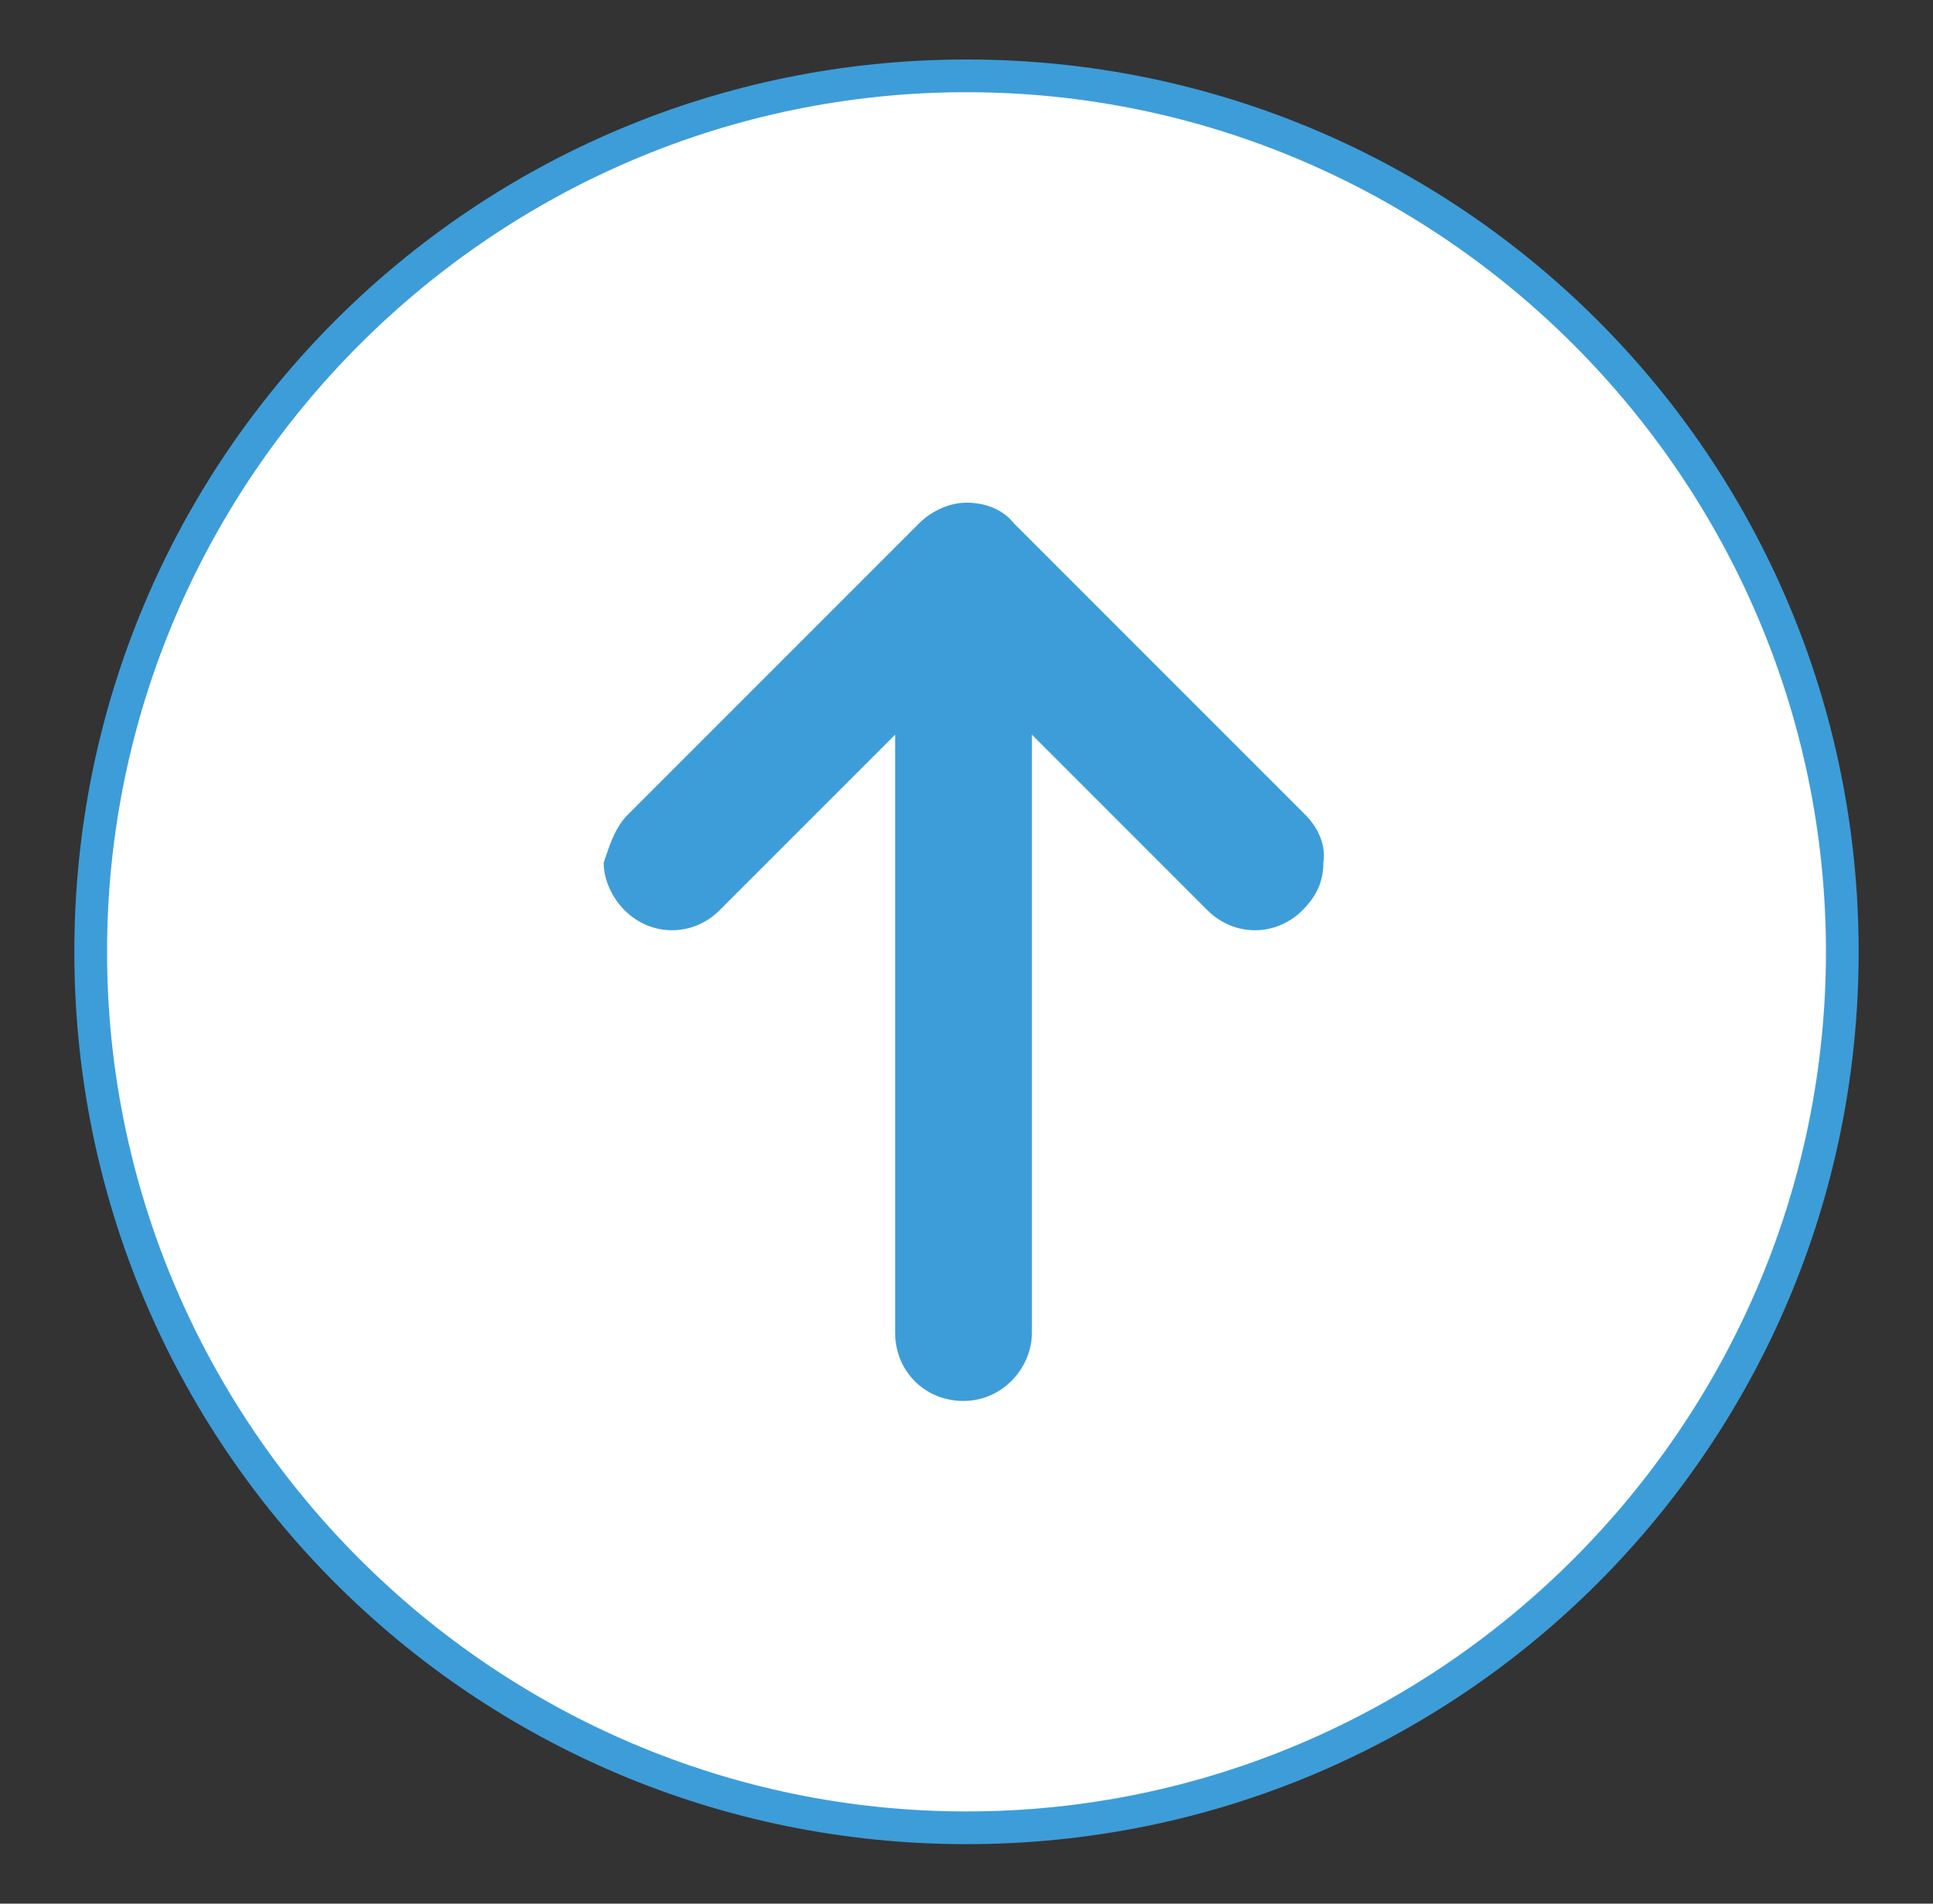<?xml version="1.0" encoding="utf-8"?>
<!-- Generator: Adobe Illustrator 28.2.0, SVG Export Plug-In . SVG Version: 6.00 Build 0)  -->
<svg version="1.1" id="btn-pageup_00000042731959686212870670000016992138894626014889_"
	 xmlns="http://www.w3.org/2000/svg" xmlns:xlink="http://www.w3.org/1999/xlink" x="0px" y="0px" viewBox="0 0 65 64"
	 style="enable-background:new 0 0 65 64;" xml:space="preserve">
<rect x="0" y="0" width="65" height="64" fill="#333333" stroke="none"/>
<style type="text/css">
	.st0{fill:#FFFFFF;}
	.st1{fill:#3D9DD9;}
</style>
<g>
	<path class="st0" d="M32.5,61.4C16.3,61.4,3.1,48.2,3.1,32c0-16.2,13.2-29.4,29.4-29.4c16.2,0,29.4,13.2,29.4,29.4
		C61.9,48.2,48.7,61.4,32.5,61.4z"/>
	<path class="st1" d="M32.5,3.1c15.9,0,28.9,13,28.9,28.9s-13,28.9-28.9,28.9S3.6,47.9,3.6,32S16.6,3.1,32.5,3.1 M32.5,2
		c-16.6,0-30,13.4-30,30s13.4,30,30,30s30-13.4,30-30S49.1,2,32.5,2L32.5,2z"/>
</g>
<path class="st1" d="M21.1,27.4c0,0,4.5-4.5,9.8-9.8c0.4-0.4,1-0.7,1.6-0.7c0.6,0,1.2,0.2,1.6,0.7c5.3,5.3,9.8,9.8,9.8,9.8
	c0.4,0.4,0.7,1,0.6,1.6c0,0.6-0.2,1.1-0.7,1.6c-0.9,0.9-2.3,0.9-3.2,0l-5.9-5.9v20.1c0,1.2-1,2.3-2.3,2.3s-2.3-1-2.3-2.3V24.7
	l-5.9,5.9c-0.9,0.9-2.3,0.9-3.2,0c-0.4-0.4-0.7-1-0.7-1.6C20.5,28.4,20.7,27.8,21.1,27.4z"/>
</svg>

